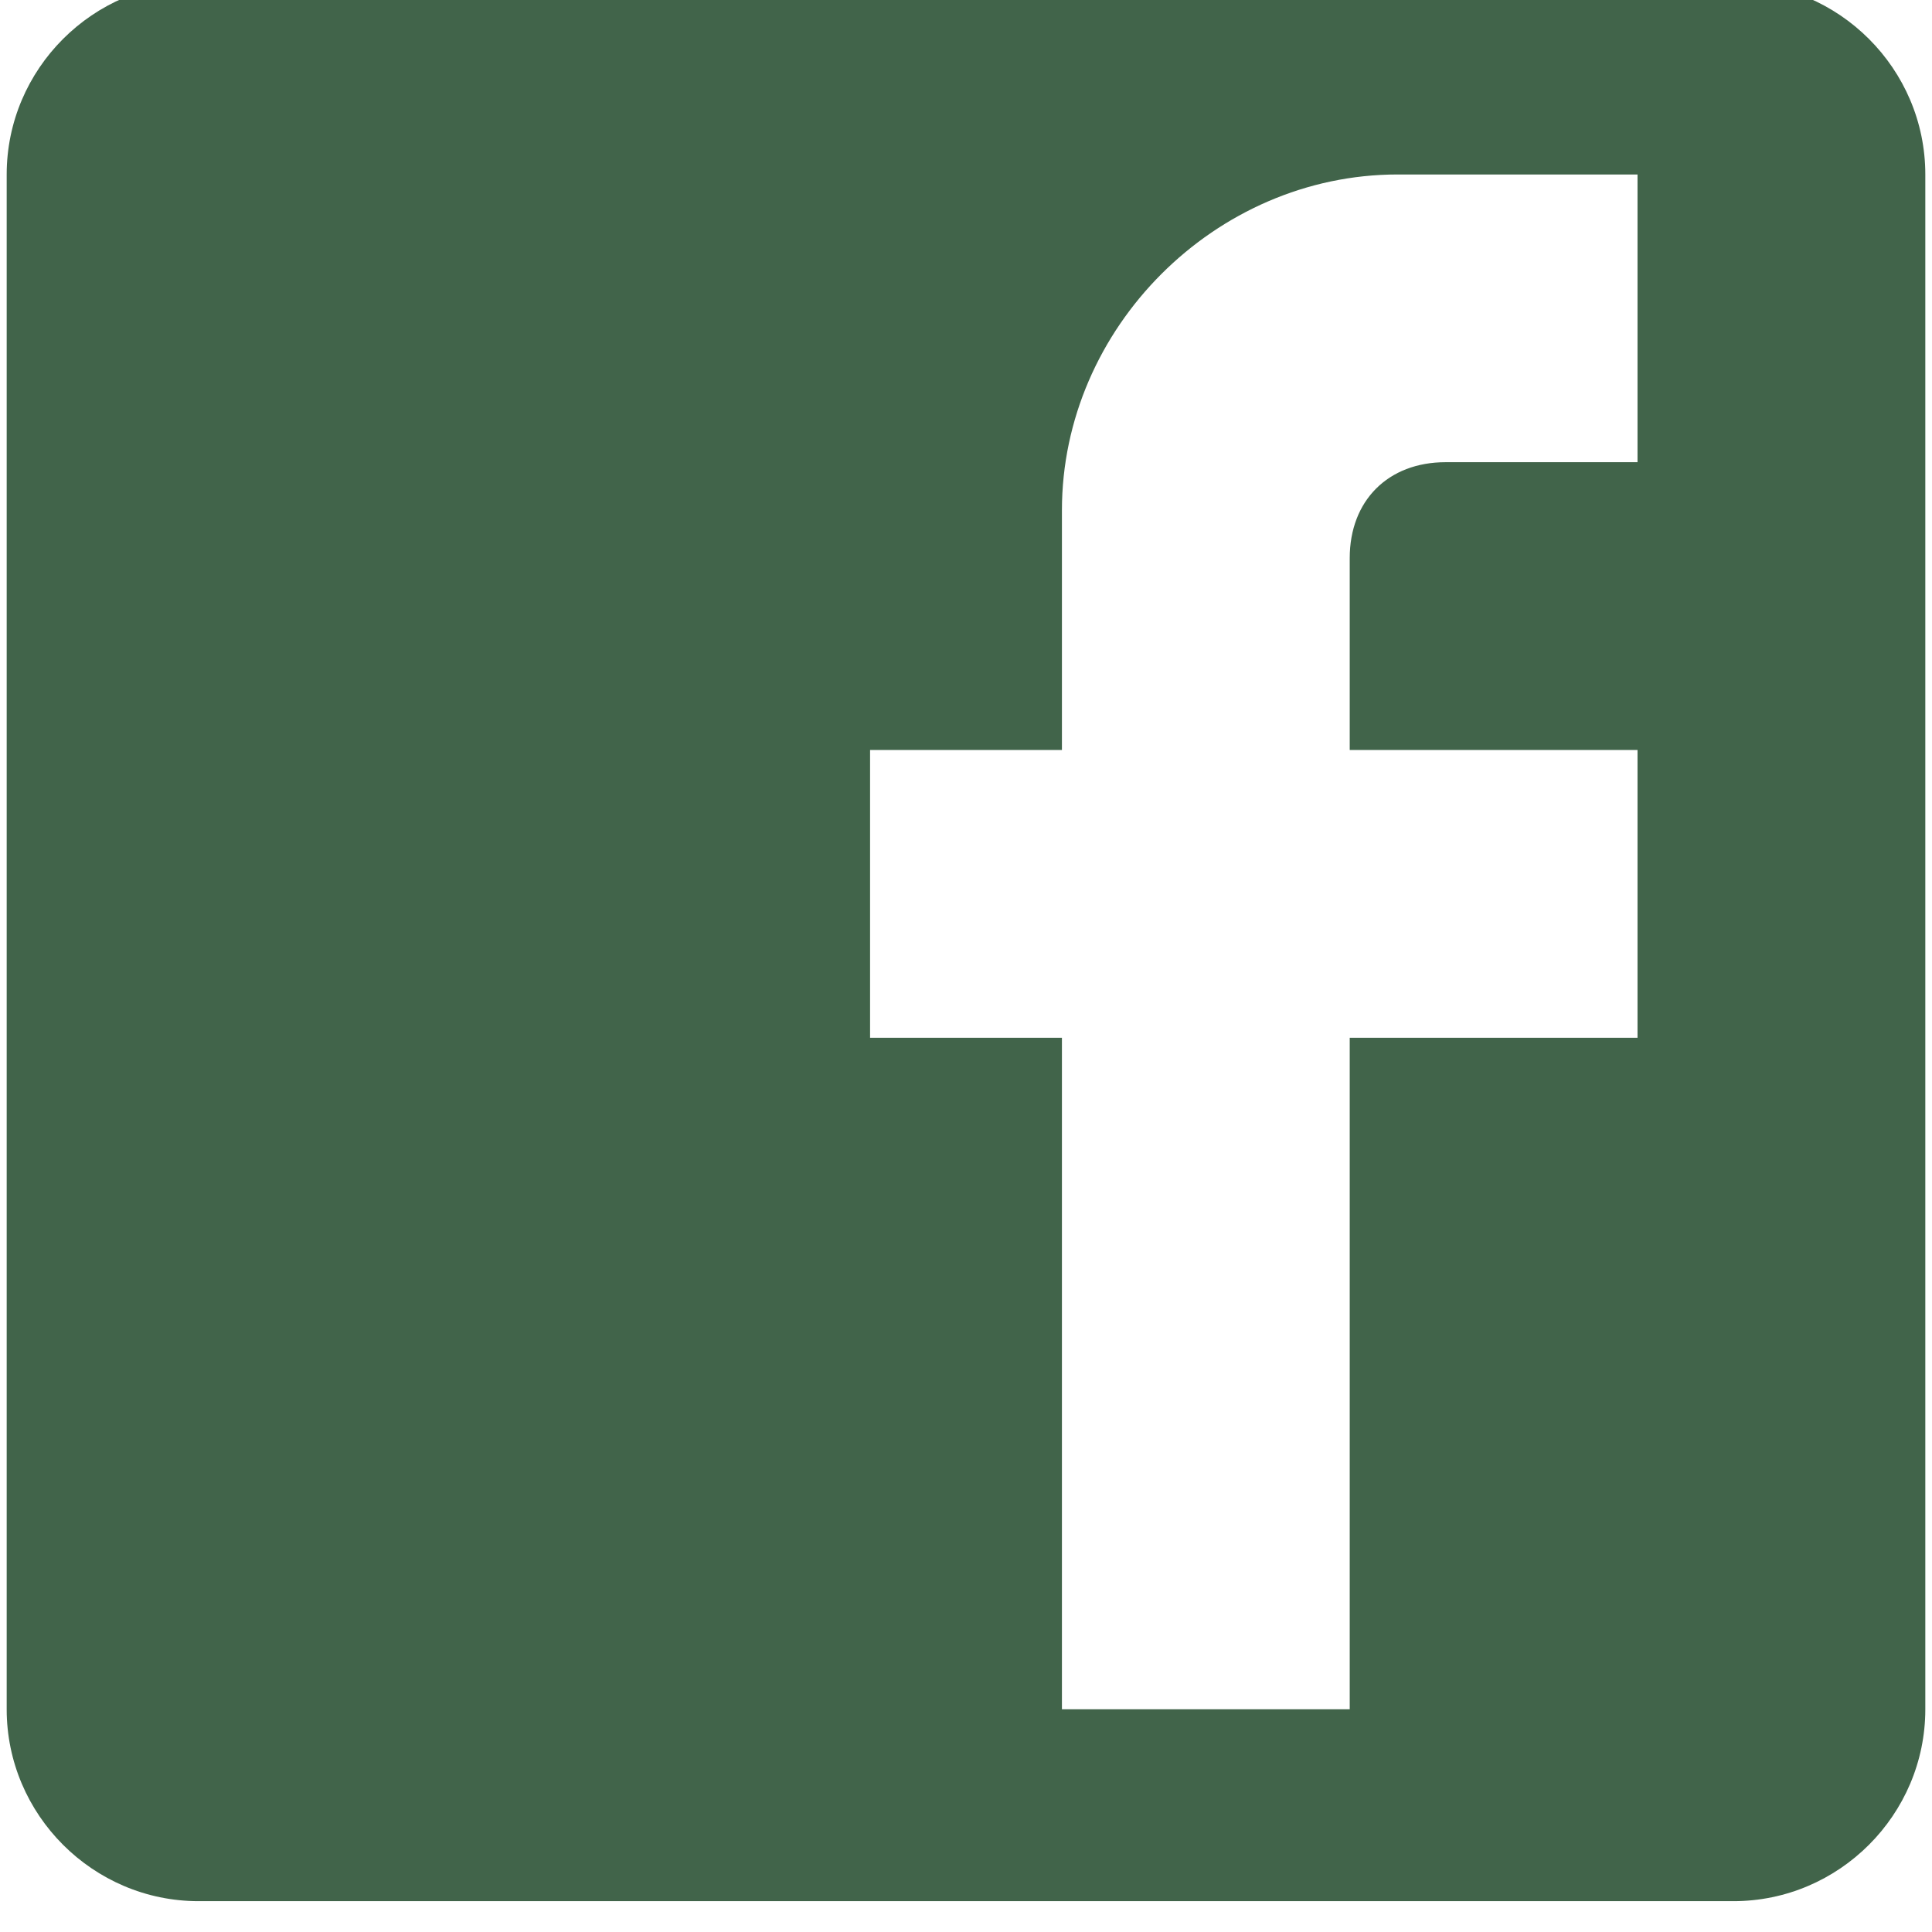 <svg width="26" height="26" viewBox="0 0 26 26" fill="none" xmlns="http://www.w3.org/2000/svg">
<g id="Group">
<g id="post-facebook">
<path id="Vector" d="M23.328 -0.234H2.672C1.252 -0.234 0.09 0.927 0.09 2.348V23.003C0.09 24.423 1.252 25.585 2.672 25.585H23.328C24.748 25.585 25.91 24.423 25.91 23.003V2.348C25.91 0.927 24.748 -0.234 23.328 -0.234ZM22.037 2.348V6.22H19.455C18.68 6.22 18.164 6.737 18.164 7.511V10.093H22.037V13.966H18.164V23.003H14.291V13.966H11.709V10.093H14.291V6.866C14.291 4.413 16.356 2.348 18.809 2.348H22.037Z" fill="#41644A"/>
</g>
</g>
</svg>
